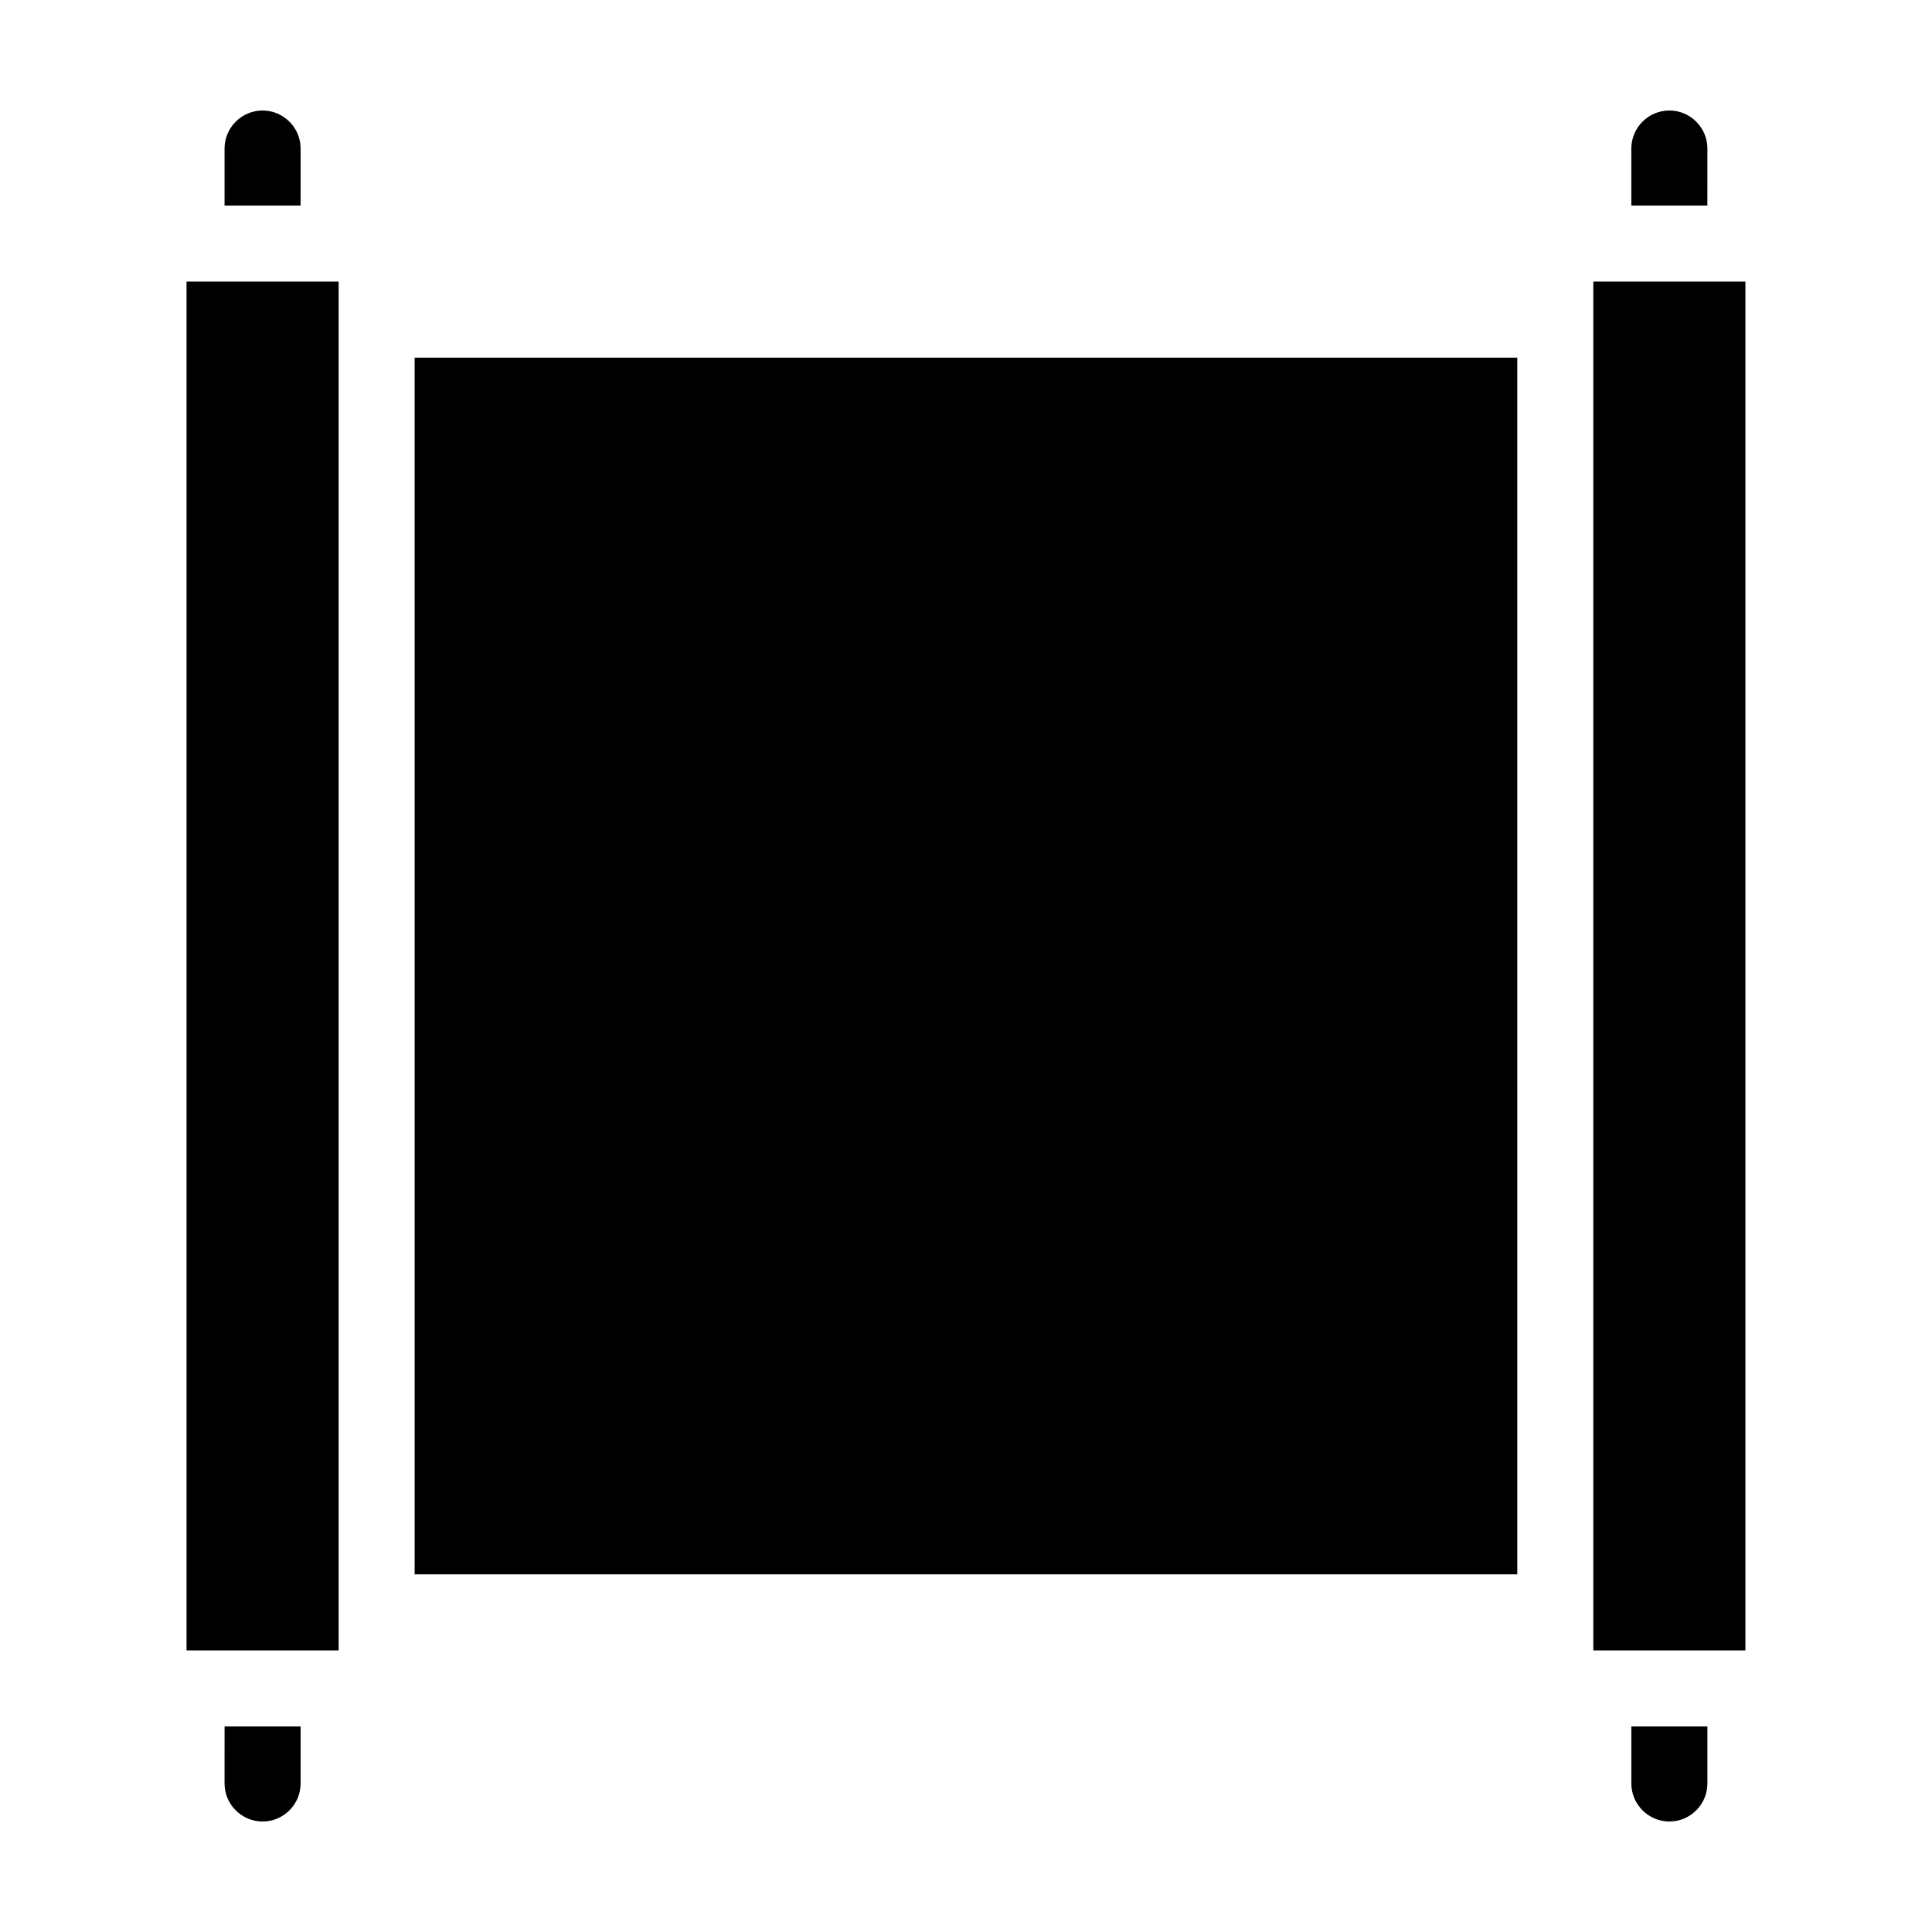 <?xml version="1.0" encoding="UTF-8"?>
<!-- Uploaded to: ICON Repo, www.svgrepo.com, Generator: ICON Repo Mixer Tools -->
<svg fill="#000000" width="800px" height="800px" version="1.1" viewBox="144 144 512 512" xmlns="http://www.w3.org/2000/svg">
 <path d="m223.66 198.48h-20.152v-15.117c0-5.543 4.535-10.078 10.078-10.078 5.543 0 10.078 4.535 10.078 10.078zm-20.152 418.16c0 5.543 4.535 10.078 10.078 10.078 5.543 0 10.078-4.535 10.078-10.078v-15.113h-20.152zm-10.074-35.266h40.305v-362.74h-40.305zm382.89 35.266c0 5.543 4.535 10.078 10.078 10.078 5.543 0 10.078-4.535 10.078-10.078v-15.113h-20.152zm20.152-433.28c0-5.543-4.535-10.078-10.078-10.078s-10.078 4.535-10.078 10.078v15.113h20.152zm-30.23 35.27v362.74h40.305v-362.74zm-312.36 342.59h292.21l-0.004-322.44h-292.21z"/>
</svg>